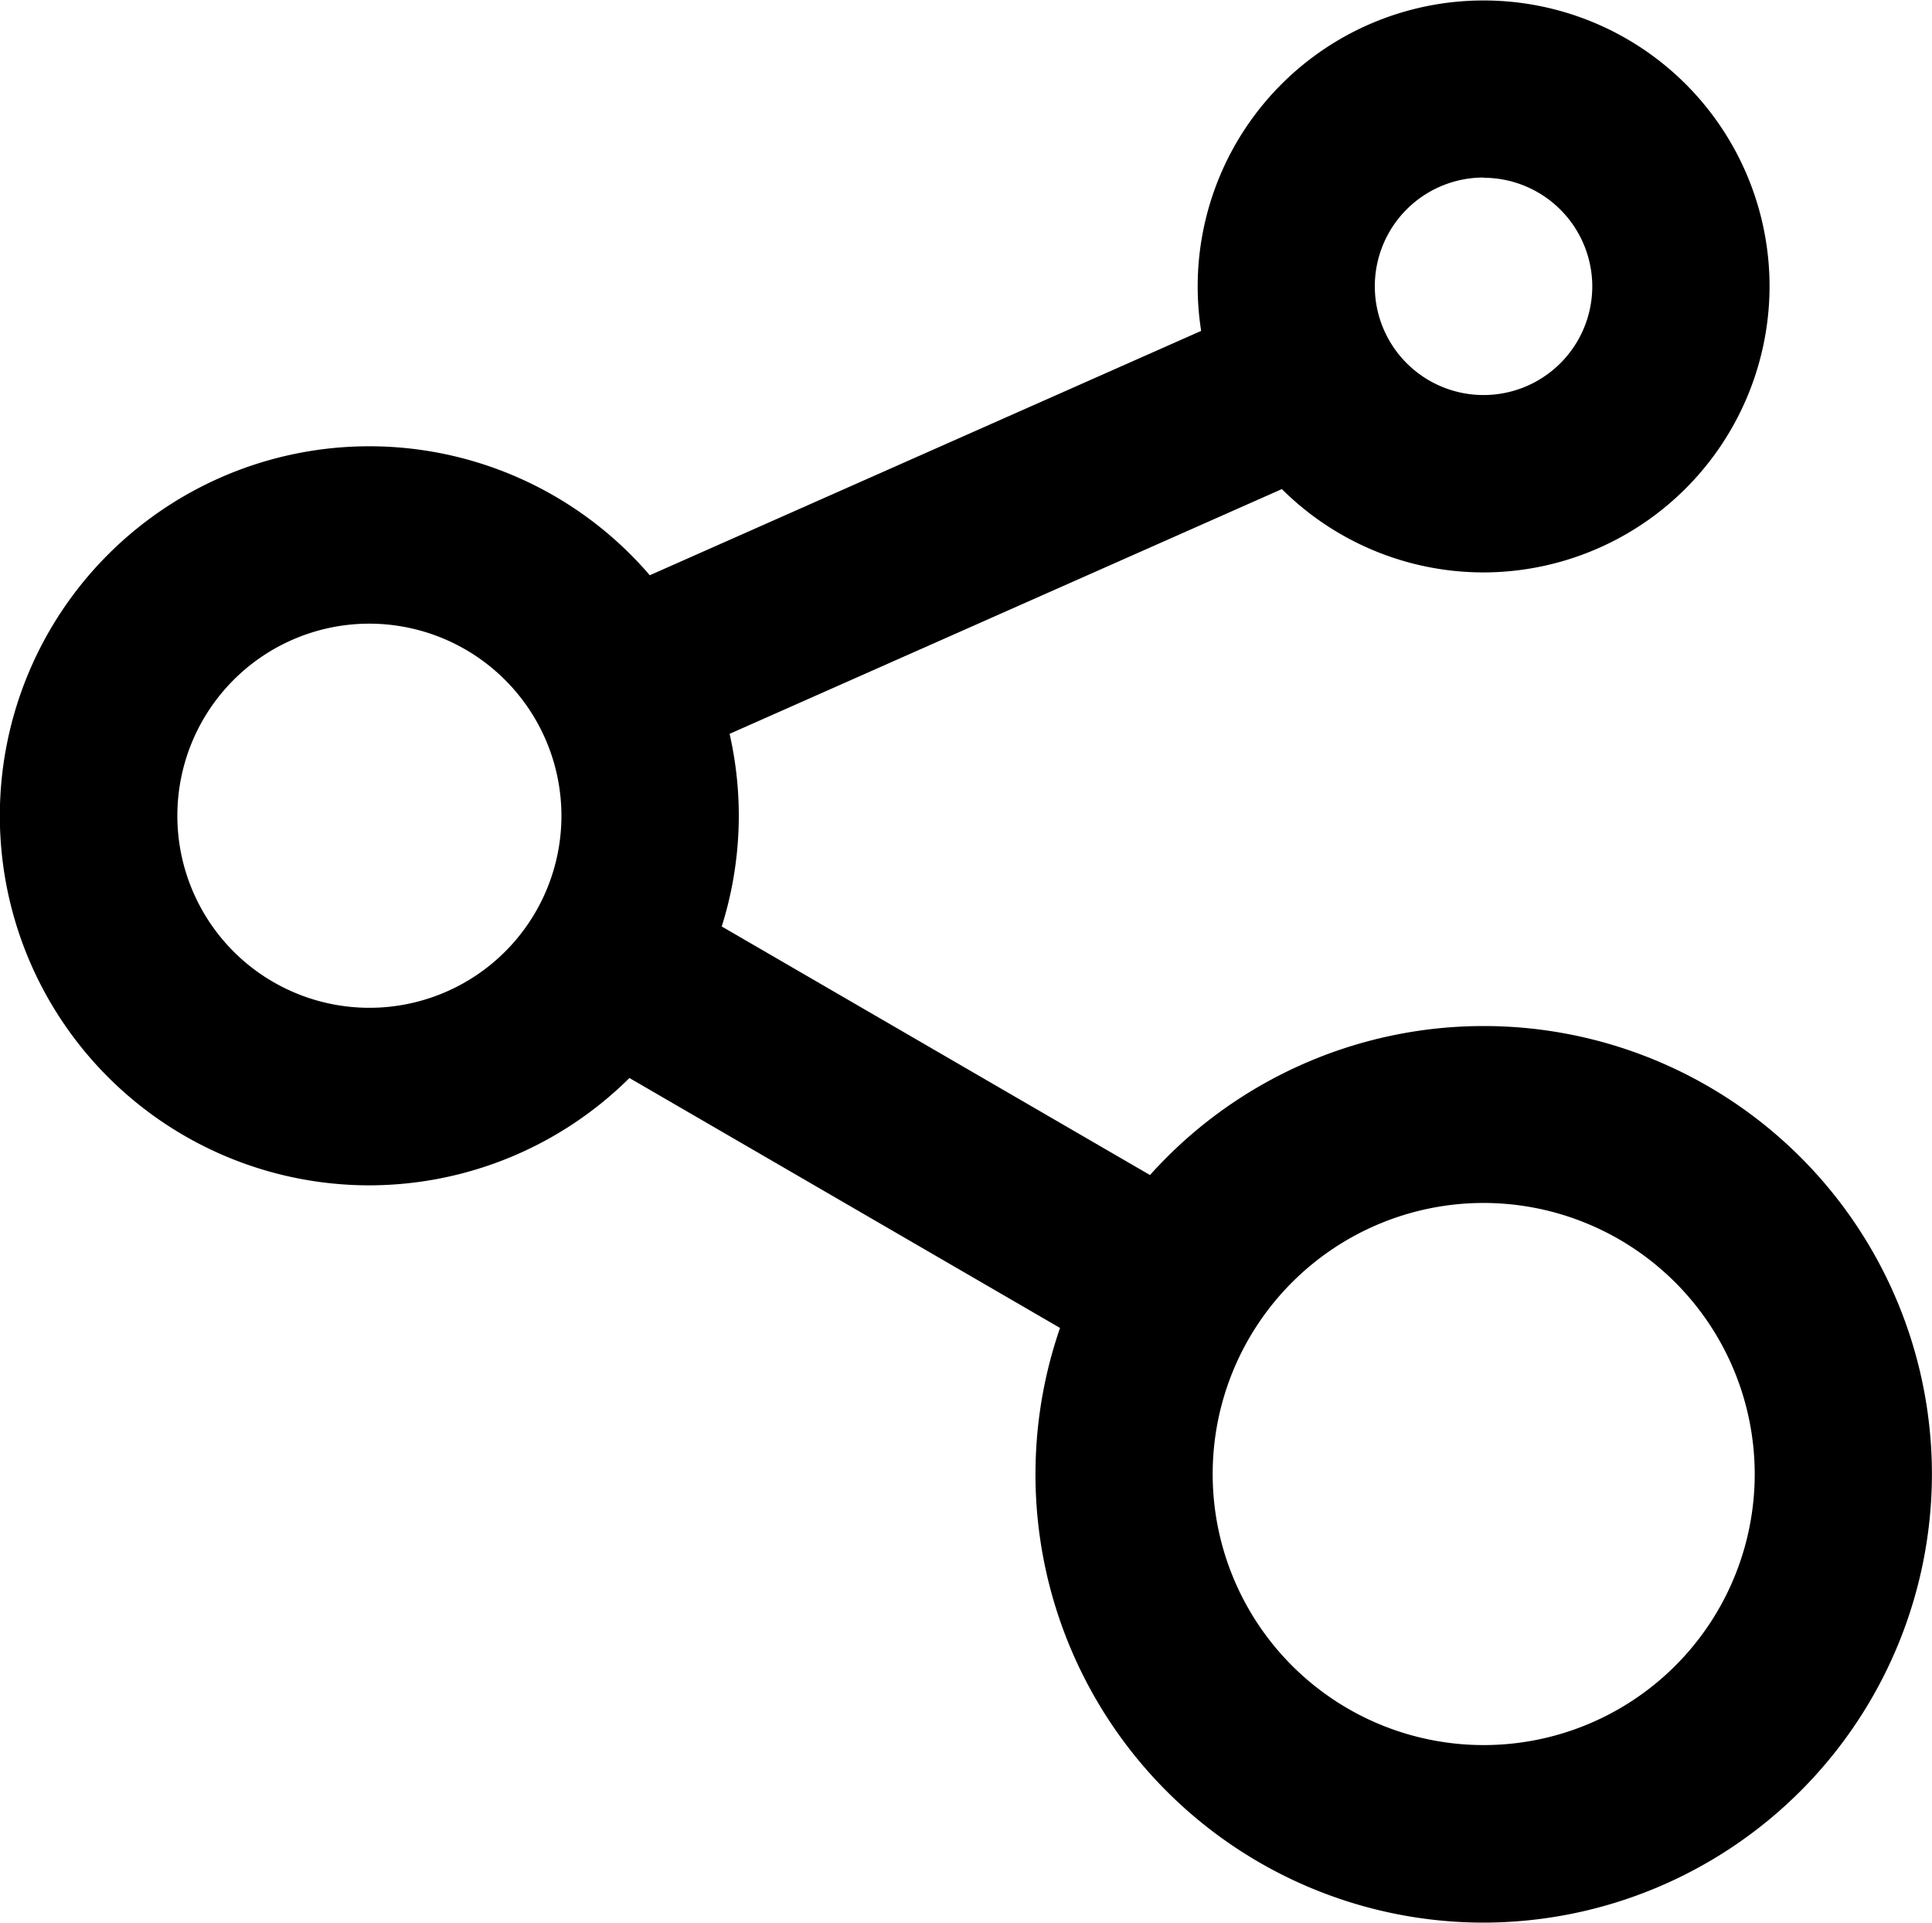 <svg id="share" xmlns="http://www.w3.org/2000/svg" xmlns:xlink="http://www.w3.org/1999/xlink" width="25" height="24.875" viewBox="0 0 25 24.875"><defs><clipPath id="clip-path"><rect id="Rectangle_6051" data-name="Rectangle 6051" width="25" height="24.875"/></clipPath></defs><g id="Group_23743" data-name="Group 23743"><g id="Group_23742" data-name="Group 23742" clip-path="url(#clip-path)"><path id="Path_67876" data-name="Path 67876" d="M4.78,37.828a4.781,4.781,0,1,1,4.78-4.781,4.786,4.786,0,0,1-4.78,4.781m0-7.267a2.485,2.485,0,1,0,2.485,2.485A2.488,2.488,0,0,0,4.78,30.561" transform="translate(0 -22.492)"/><path id="Path_67877" data-name="Path 67877" d="M79.583,7.406a3.7,3.7,0,1,1,3.7-3.7,3.707,3.707,0,0,1-3.7,3.7m0-5.109A1.407,1.407,0,1,0,80.989,3.7,1.408,1.408,0,0,0,79.583,2.3" transform="translate(-60.385)"/><path id="Path_67878" data-name="Path 67878" d="M71.4,76.565a5.8,5.8,0,1,1,5.8-5.8,5.809,5.809,0,0,1-5.8,5.8m0-9.311a3.507,3.507,0,1,0,3.507,3.507A3.511,3.511,0,0,0,71.4,67.254" transform="translate(-52.201 -51.69)"/><rect id="Rectangle_6049" data-name="Rectangle 6049" width="9.784" height="2.295" transform="matrix(0.914, -0.405, 0.405, 0.914, 7.538, 7.828)"/><rect id="Rectangle_6050" data-name="Rectangle 6050" width="2.295" height="8.307" transform="matrix(0.502, -0.865, 0.865, 0.502, 7.427, 13.531)"/></g></g></svg>